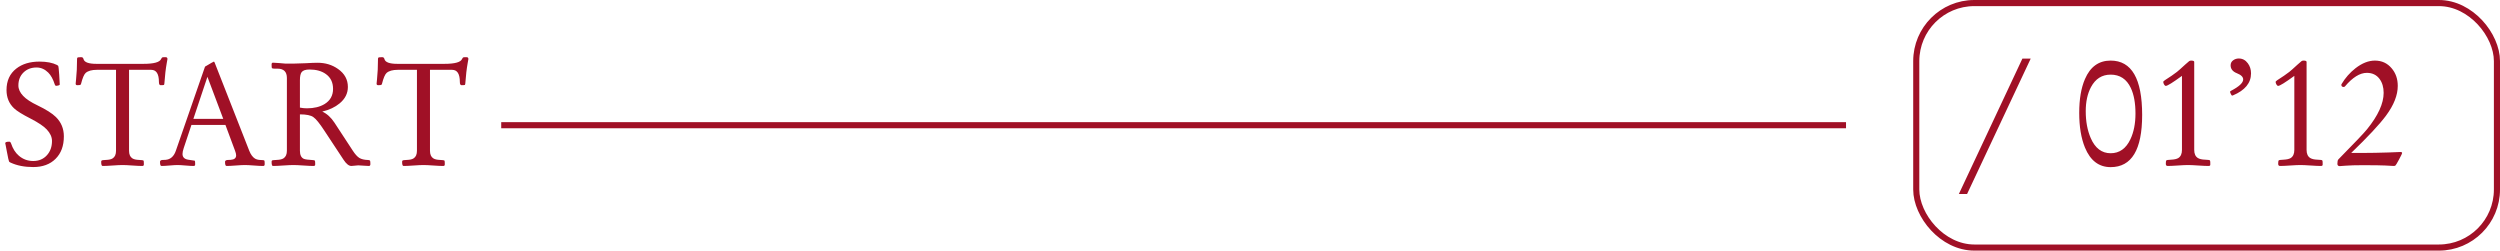 <svg width="409" height="41" viewBox="0 0 409 41" fill="none" xmlns="http://www.w3.org/2000/svg">
<rect x="313.5" y="0.5" width="95" height="40" rx="9.5" stroke="#A01026"/>
<path d="M332.226 9.582L321.815 31.735H320.47L330.867 9.582H332.226ZM350.456 18.811C350.456 24.499 348.738 27.343 345.302 27.343C343.381 27.343 341.98 26.276 341.1 24.144C340.473 22.612 340.16 20.72 340.16 18.469C340.16 16.226 340.473 14.381 341.1 12.934C341.963 10.919 343.364 9.912 345.302 9.912C348.738 9.912 350.456 12.879 350.456 18.811ZM349.364 18.57C349.364 16.869 349.11 15.477 348.603 14.394C347.917 12.938 346.817 12.21 345.302 12.21C343.888 12.21 342.818 12.887 342.09 14.241C341.514 15.316 341.227 16.632 341.227 18.189C341.227 19.865 341.497 21.329 342.039 22.582C342.758 24.241 343.846 25.07 345.302 25.07C346.741 25.07 347.82 24.304 348.539 22.773C349.089 21.605 349.364 20.204 349.364 18.57ZM361.603 26.606C361.603 26.86 361.603 26.987 361.603 26.987C361.577 27.097 361.48 27.152 361.311 27.152C360.938 27.152 360.38 27.127 359.635 27.076C358.89 27.025 358.331 27 357.959 27C357.587 27 357.032 27.025 356.296 27.076C355.56 27.127 355.005 27.152 354.633 27.152C354.43 27.152 354.328 27.034 354.328 26.797C354.328 26.492 354.354 26.31 354.404 26.251C354.455 26.183 354.722 26.141 355.204 26.124C355.729 26.099 356.118 26.01 356.372 25.857C356.77 25.604 356.969 25.159 356.969 24.524V12.413C355.471 13.505 354.59 14.051 354.328 14.051C354.227 14.051 354.129 13.97 354.036 13.81C353.951 13.649 353.909 13.513 353.909 13.403C353.909 13.336 354.002 13.238 354.188 13.111C355.001 12.595 355.653 12.146 356.144 11.766C356.372 11.588 356.821 11.19 357.489 10.572C357.633 10.428 357.853 10.238 358.149 10.001C358.226 9.942 358.336 9.912 358.479 9.912C358.81 9.912 358.975 9.984 358.975 10.128V24.524C358.975 25.168 359.178 25.612 359.584 25.857C359.846 26.018 360.24 26.107 360.765 26.124C361.239 26.141 361.497 26.179 361.539 26.238C361.581 26.289 361.603 26.412 361.603 26.606ZM368.268 12.007C368.268 13.581 367.277 14.783 365.297 15.612C365.255 15.629 365.212 15.638 365.17 15.638C365.119 15.638 365.051 15.553 364.967 15.384C364.882 15.206 364.84 15.083 364.84 15.016C364.84 14.965 364.886 14.914 364.979 14.863C366.317 14.169 366.985 13.547 366.985 12.997C366.985 12.591 366.643 12.252 365.957 11.981C365.271 11.711 364.929 11.279 364.929 10.687C364.929 10.348 365.064 10.077 365.335 9.874C365.606 9.671 365.915 9.569 366.262 9.569C366.871 9.569 367.366 9.832 367.747 10.356C368.094 10.822 368.268 11.372 368.268 12.007ZM379.985 26.606C379.985 26.86 379.985 26.987 379.985 26.987C379.96 27.097 379.863 27.152 379.693 27.152C379.321 27.152 378.762 27.127 378.018 27.076C377.273 27.025 376.714 27 376.342 27C375.969 27 375.415 27.025 374.679 27.076C373.942 27.127 373.388 27.152 373.016 27.152C372.812 27.152 372.711 27.034 372.711 26.797C372.711 26.492 372.736 26.31 372.787 26.251C372.838 26.183 373.104 26.141 373.587 26.124C374.112 26.099 374.501 26.01 374.755 25.857C375.153 25.604 375.352 25.159 375.352 24.524V12.413C373.854 13.505 372.973 14.051 372.711 14.051C372.609 14.051 372.512 13.97 372.419 13.81C372.334 13.649 372.292 13.513 372.292 13.403C372.292 13.336 372.385 13.238 372.571 13.111C373.384 12.595 374.035 12.146 374.526 11.766C374.755 11.588 375.203 11.19 375.872 10.572C376.016 10.428 376.236 10.238 376.532 10.001C376.608 9.942 376.718 9.912 376.862 9.912C377.192 9.912 377.357 9.984 377.357 10.128V24.524C377.357 25.168 377.561 25.612 377.967 25.857C378.229 26.018 378.623 26.107 379.147 26.124C379.621 26.141 379.88 26.179 379.922 26.238C379.964 26.289 379.985 26.412 379.985 26.606ZM392.985 25.02C392.985 25.121 392.816 25.481 392.478 26.099C392.147 26.716 391.949 27.047 391.881 27.089C391.822 27.131 391.729 27.152 391.602 27.152C391.618 27.152 391.153 27.127 390.205 27.076C389.562 27.042 388.322 27.025 386.485 27.025C385.394 27.025 384.501 27.051 383.807 27.102C383.113 27.152 382.774 27.178 382.791 27.178C382.529 27.178 382.397 27.051 382.397 26.797C382.397 26.433 382.448 26.196 382.55 26.086C385.207 23.386 386.773 21.74 387.247 21.148C389.058 18.913 389.964 16.928 389.964 15.193C389.964 14.271 389.74 13.509 389.291 12.908C388.8 12.248 388.106 11.918 387.209 11.918C386.083 11.918 384.894 12.654 383.642 14.127C383.582 14.195 383.515 14.229 383.438 14.229C383.176 14.229 383.045 14.11 383.045 13.873C383.053 13.822 383.062 13.788 383.07 13.771C383.68 12.747 384.446 11.876 385.368 11.156C386.443 10.327 387.497 9.912 388.529 9.912C389.655 9.912 390.569 10.331 391.271 11.169C391.94 11.948 392.274 12.908 392.274 14.051C392.274 15.566 391.635 17.186 390.357 18.913C389.299 20.343 387.399 22.379 384.657 25.02H386.714C387.823 25.02 389.177 24.994 390.776 24.943C390.903 24.943 391.221 24.931 391.729 24.905C392.126 24.88 392.448 24.867 392.693 24.867C392.888 24.867 392.985 24.918 392.985 25.02Z" fill="#A01026"/>
<path d="M10.448 22.315C10.448 23.864 9.995 25.087 9.09 25.984C8.193 26.881 6.974 27.33 5.434 27.33C4.012 27.33 2.78 27.089 1.739 26.606C1.621 26.556 1.536 26.496 1.485 26.429C1.435 26.361 1.316 25.828 1.13 24.829C0.944 23.822 0.851 23.356 0.851 23.433C0.851 23.263 1.071 23.179 1.511 23.179C1.578 23.179 1.633 23.2 1.676 23.242C1.718 23.276 1.76 23.344 1.803 23.445C2.09 24.317 2.518 24.994 3.085 25.477C3.754 26.052 4.536 26.34 5.434 26.34C6.365 26.34 7.114 26.023 7.681 25.388C8.231 24.778 8.506 24.004 8.506 23.064C8.506 22.413 8.218 21.782 7.643 21.173C7.143 20.64 6.259 20.047 4.989 19.395C3.66 18.718 2.763 18.16 2.298 17.72C1.477 16.941 1.066 15.947 1.066 14.736C1.066 13.221 1.6 12.049 2.666 11.22C3.639 10.458 4.905 10.077 6.462 10.077C7.638 10.077 8.599 10.263 9.344 10.636C9.42 10.678 9.479 10.725 9.521 10.775C9.572 10.852 9.627 11.338 9.687 12.235C9.746 13.014 9.775 13.543 9.775 13.822C9.775 13.924 9.593 13.996 9.229 14.038C9.094 14.046 9.005 13.975 8.963 13.822C8.684 12.95 8.324 12.299 7.884 11.867C7.325 11.317 6.69 11.042 5.979 11.042C5.108 11.042 4.393 11.317 3.834 11.867C3.284 12.409 3.009 13.116 3.009 13.987C3.009 14.58 3.271 15.151 3.796 15.701C4.287 16.217 5.065 16.73 6.132 17.237C7.537 17.914 8.54 18.549 9.141 19.142C10.012 19.996 10.448 21.054 10.448 22.315ZM27.396 9.658C27.396 9.65 27.358 9.866 27.282 10.306C27.113 11.237 26.982 12.362 26.889 13.683C26.889 13.733 26.872 13.801 26.838 13.886C26.796 13.92 26.609 13.937 26.279 13.937C26.093 13.937 26 13.763 26 13.416C26 12.087 25.577 11.423 24.73 11.423H21.112V24.664C21.112 25.265 21.294 25.68 21.658 25.908C21.895 26.061 22.251 26.145 22.725 26.162C23.173 26.179 23.427 26.217 23.486 26.276C23.52 26.302 23.537 26.501 23.537 26.873C23.537 27.059 23.461 27.152 23.309 27.152H23.245C22.89 27.152 22.356 27.127 21.645 27.076C20.935 27.025 20.401 27 20.046 27C19.69 27 19.157 27.025 18.446 27.076C17.735 27.127 17.202 27.152 16.847 27.152H16.783C16.631 27.152 16.555 26.928 16.555 26.48C16.555 26.378 16.58 26.306 16.631 26.264C16.682 26.213 16.927 26.179 17.367 26.162C17.85 26.145 18.205 26.061 18.434 25.908C18.797 25.68 18.98 25.265 18.98 24.664V11.423H15.844C15.014 11.423 14.405 11.592 14.016 11.931C13.753 12.168 13.504 12.752 13.267 13.683C13.25 13.767 13.216 13.831 13.165 13.873C13.123 13.915 12.945 13.937 12.632 13.937C12.463 13.937 12.378 13.852 12.378 13.683C12.378 13.691 12.399 13.475 12.441 13.035C12.551 12.003 12.606 10.877 12.606 9.658C12.606 9.548 12.628 9.472 12.67 9.43C12.721 9.379 12.932 9.354 13.305 9.354C13.491 9.354 13.609 9.455 13.66 9.658C13.787 10.183 14.49 10.445 15.768 10.445H23.474C25.166 10.445 26.127 10.183 26.355 9.658C26.423 9.489 26.516 9.392 26.635 9.366C26.66 9.358 26.812 9.354 27.092 9.354C27.295 9.354 27.396 9.455 27.396 9.658ZM43.304 26.848C43.304 27.051 43.227 27.152 43.075 27.152H42.999C42.669 27.152 42.178 27.127 41.526 27.076C40.875 27.025 40.388 27 40.066 27C39.736 27 39.241 27.025 38.581 27.076C37.921 27.127 37.426 27.152 37.096 27.152H37.058C36.897 27.152 36.816 26.928 36.816 26.48C36.816 26.31 36.939 26.209 37.185 26.175C37.371 26.166 37.557 26.158 37.743 26.149C38.336 26.107 38.632 25.862 38.632 25.413C38.632 25.227 38.573 24.977 38.454 24.664L36.88 20.436H31.319L30.062 24.207C29.927 24.605 29.859 24.931 29.859 25.185C29.859 25.709 30.164 26.023 30.773 26.124C31.137 26.175 31.501 26.23 31.865 26.289C31.908 26.323 31.929 26.518 31.929 26.873C31.929 27.059 31.852 27.152 31.7 27.152H31.649C31.353 27.152 30.917 27.127 30.342 27.076C29.766 27.025 29.335 27 29.047 27C28.759 27 28.328 27.025 27.752 27.076C27.176 27.127 26.745 27.152 26.457 27.152H26.406C26.254 27.152 26.178 26.928 26.178 26.48C26.178 26.31 26.288 26.209 26.508 26.175C26.703 26.166 26.893 26.158 27.079 26.149C27.883 26.09 28.446 25.595 28.768 24.664L33.541 10.902C34.464 10.352 34.946 10.077 34.988 10.077C35.031 10.077 35.077 10.141 35.128 10.268L40.777 24.664C41.023 25.282 41.336 25.709 41.717 25.946C41.962 26.09 42.271 26.166 42.644 26.175C42.991 26.175 43.194 26.209 43.253 26.276C43.287 26.319 43.304 26.509 43.304 26.848ZM36.524 19.446L33.935 12.565L31.637 19.446H36.524ZM60.595 26.848C60.595 27.051 60.51 27.152 60.341 27.152C60.146 27.152 59.854 27.135 59.465 27.102C59.084 27.068 58.796 27.051 58.602 27.051C58.483 27.051 58.297 27.068 58.043 27.102C57.797 27.135 57.611 27.152 57.484 27.152C57.078 27.152 56.655 26.818 56.215 26.149L53.041 21.338C52.288 20.187 51.7 19.463 51.276 19.167C50.862 18.862 50.125 18.71 49.067 18.71V24.664C49.067 25.35 49.279 25.79 49.702 25.984C49.897 26.078 50.426 26.149 51.289 26.2C51.391 26.209 51.463 26.234 51.505 26.276C51.547 26.31 51.568 26.509 51.568 26.873C51.568 27.059 51.488 27.152 51.327 27.152H51.289C50.917 27.152 50.367 27.127 49.639 27.076C48.911 27.025 48.361 27 47.988 27C47.624 27 47.078 27.025 46.351 27.076C45.623 27.127 45.077 27.152 44.713 27.152H44.649C44.505 27.152 44.434 26.928 44.434 26.48C44.434 26.378 44.455 26.306 44.497 26.264C44.548 26.213 44.81 26.179 45.284 26.162C45.767 26.145 46.13 26.061 46.376 25.908C46.748 25.671 46.935 25.256 46.935 24.664V12.756C46.935 11.74 46.422 11.232 45.398 11.232C45.339 11.232 45.255 11.232 45.145 11.232C45.043 11.232 44.971 11.232 44.929 11.232C44.7 11.232 44.552 11.203 44.484 11.144C44.45 11.101 44.434 10.902 44.434 10.547C44.434 10.352 44.505 10.255 44.649 10.255C44.903 10.255 45.246 10.276 45.678 10.318C46.185 10.369 46.528 10.399 46.706 10.407C46.706 10.407 47.133 10.407 47.988 10.407C48.428 10.407 49.089 10.386 49.969 10.344C50.857 10.293 51.522 10.268 51.962 10.268C53.231 10.268 54.344 10.606 55.301 11.283C56.376 12.037 56.913 13.018 56.913 14.229C56.913 15.278 56.46 16.175 55.555 16.92C54.81 17.538 53.866 17.982 52.724 18.253C53.494 18.608 54.158 19.213 54.717 20.068L57.726 24.664C58.09 25.223 58.441 25.612 58.779 25.832C59.126 26.044 59.6 26.158 60.201 26.175C60.362 26.175 60.472 26.209 60.531 26.276C60.574 26.31 60.595 26.501 60.595 26.848ZM54.488 14.546C54.488 13.488 54.099 12.68 53.32 12.121C52.635 11.622 51.738 11.372 50.629 11.372C49.994 11.372 49.567 11.516 49.347 11.804C49.16 12.049 49.067 12.485 49.067 13.111V17.605C49.44 17.682 49.825 17.72 50.223 17.72C51.374 17.72 52.334 17.487 53.105 17.021C54.027 16.454 54.488 15.629 54.488 14.546ZM76.629 9.658C76.629 9.65 76.591 9.866 76.515 10.306C76.345 11.237 76.214 12.362 76.121 13.683C76.121 13.733 76.104 13.801 76.07 13.886C76.028 13.92 75.842 13.937 75.512 13.937C75.326 13.937 75.232 13.763 75.232 13.416C75.232 12.087 74.809 11.423 73.963 11.423H70.345V24.664C70.345 25.265 70.527 25.68 70.891 25.908C71.128 26.061 71.483 26.145 71.957 26.162C72.406 26.179 72.659 26.217 72.719 26.276C72.753 26.302 72.769 26.501 72.769 26.873C72.769 27.059 72.693 27.152 72.541 27.152H72.478C72.122 27.152 71.589 27.127 70.878 27.076C70.167 27.025 69.634 27 69.278 27C68.923 27 68.39 27.025 67.679 27.076C66.968 27.127 66.435 27.152 66.079 27.152H66.016C65.863 27.152 65.787 26.928 65.787 26.48C65.787 26.378 65.812 26.306 65.863 26.264C65.914 26.213 66.159 26.179 66.6 26.162C67.082 26.145 67.438 26.061 67.666 25.908C68.03 25.68 68.212 25.265 68.212 24.664V11.423H65.076C64.247 11.423 63.637 11.592 63.248 11.931C62.986 12.168 62.736 12.752 62.499 13.683C62.482 13.767 62.448 13.831 62.398 13.873C62.355 13.915 62.177 13.937 61.864 13.937C61.695 13.937 61.61 13.852 61.61 13.683C61.61 13.691 61.632 13.475 61.674 13.035C61.784 12.003 61.839 10.877 61.839 9.658C61.839 9.548 61.86 9.472 61.902 9.43C61.953 9.379 62.165 9.354 62.537 9.354C62.723 9.354 62.842 9.455 62.893 9.658C63.02 10.183 63.722 10.445 65 10.445H72.706C74.399 10.445 75.359 10.183 75.588 9.658C75.656 9.489 75.749 9.392 75.867 9.366C75.893 9.358 76.045 9.354 76.324 9.354C76.527 9.354 76.629 9.455 76.629 9.658Z" fill="#A01026"/>
<line x1="82" y1="20.484" x2="302.009" y2="20.484" stroke="#A01026"/>
</svg>
